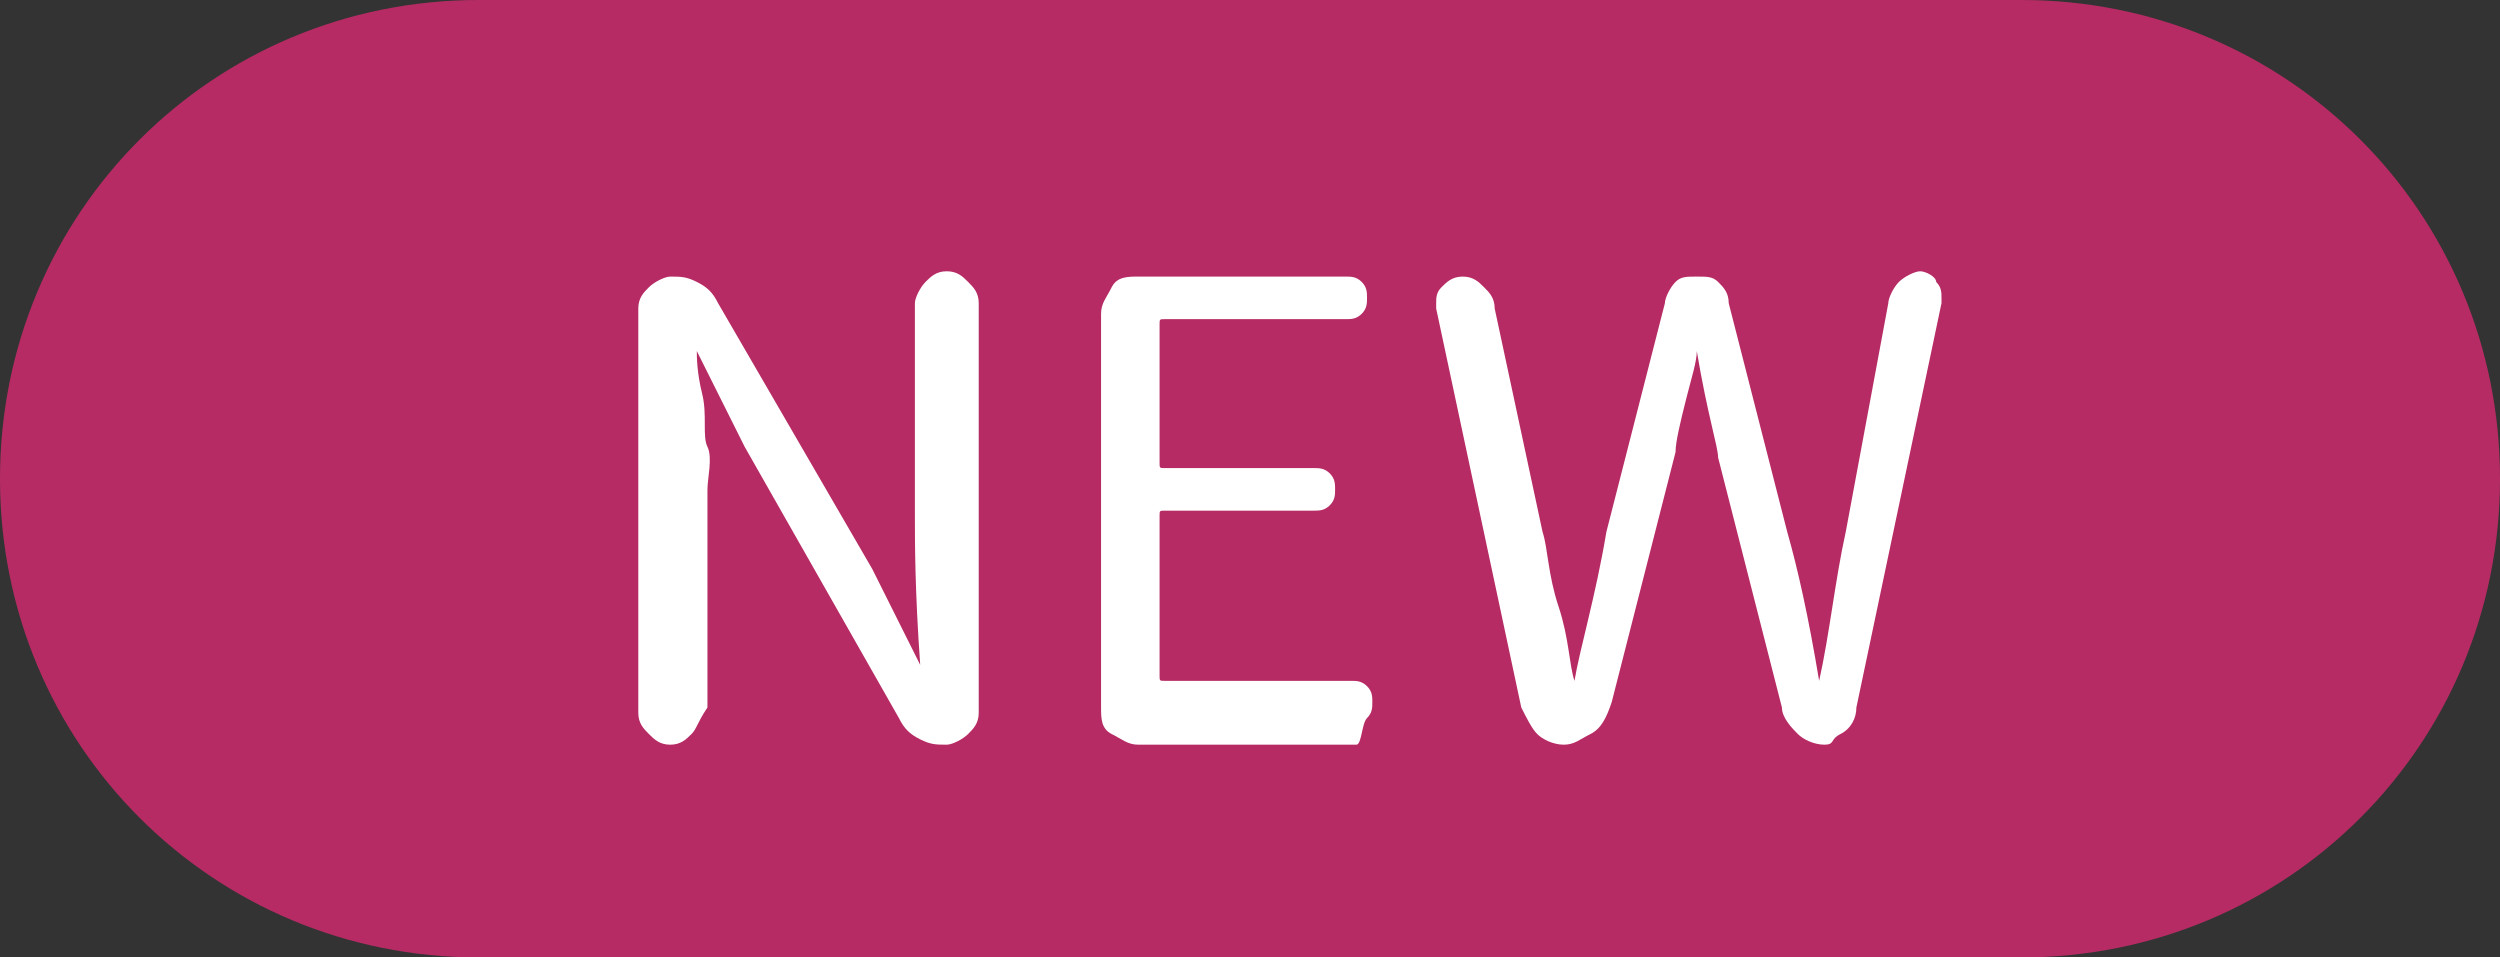 <?xml version="1.0" encoding="utf-8"?>
<!-- Generator: Adobe Illustrator 25.0.1, SVG Export Plug-In . SVG Version: 6.00 Build 0)  -->
<svg version="1.1" id="NEWアイコン-聖園_pc" xmlns="http://www.w3.org/2000/svg" xmlns:xlink="http://www.w3.org/1999/xlink"
	 x="0px" y="0px" viewBox="0 0 47 18" style="enable-background:new 0 0 47 18;" xml:space="preserve">
<rect x="0" y="0" width="47" height="18" fill="#333333" stroke="none"/>
<style type="text/css">
	.st0{fill:#B72B64;}
	.st1{enable-background:new    ;}
	.st2{fill:#FFFFFF;}
</style>
<path id="長方形_11" class="st0" d="M9,0h29c5,0,9,4,9,9l0,0c0,5-4,9-9,9H9c-5,0-9-4-9-9l0,0C0,4,4,0,9,0z"/>
<g class="st1">
	<path class="st2" d="M13,13.8c-0.1,0.1-0.2,0.2-0.4,0.2s-0.3-0.1-0.4-0.2s-0.2-0.2-0.2-0.4V5.8c0-0.2,0.1-0.3,0.2-0.4
		s0.3-0.2,0.4-0.2c0.2,0,0.3,0,0.5,0.1s0.3,0.2,0.4,0.4l2.9,5l0.9,1.8c0,0,0,0,0,0s0,0,0,0c-0.1-1.4-0.1-2.3-0.1-2.8V5.7
		c0-0.1,0.1-0.3,0.2-0.4s0.2-0.2,0.4-0.2s0.3,0.1,0.4,0.2s0.2,0.2,0.2,0.4v7.7c0,0.2-0.1,0.3-0.2,0.4S17.9,14,17.8,14
		c-0.2,0-0.3,0-0.5-0.1s-0.3-0.2-0.4-0.4L14,8.4l-0.9-1.8c0,0,0,0,0,0s0,0,0,0c0,0.1,0,0.4,0.1,0.8s0,0.8,0.1,1s0,0.6,0,0.8v4.1
		C13.1,13.6,13.1,13.7,13,13.8z"/>
	<path class="st2" d="M21.4,14c-0.2,0-0.3-0.1-0.5-0.2s-0.2-0.3-0.2-0.5V5.9c0-0.2,0.1-0.3,0.2-0.5s0.3-0.2,0.5-0.2h3.9
		c0.1,0,0.2,0,0.3,0.1s0.1,0.2,0.1,0.3s0,0.2-0.1,0.3s-0.2,0.1-0.3,0.1h-3.4c-0.1,0-0.1,0-0.1,0.1v2.6c0,0.1,0,0.1,0.1,0.1h2.8
		c0.1,0,0.2,0,0.3,0.1s0.1,0.2,0.1,0.3s0,0.2-0.1,0.3s-0.2,0.1-0.3,0.1h-2.8c-0.1,0-0.1,0-0.1,0.1v3c0,0.1,0,0.1,0.1,0.1h3.5
		c0.1,0,0.2,0,0.3,0.1s0.1,0.2,0.1,0.3s0,0.2-0.1,0.3S25.6,14,25.5,14H21.4z"/>
	<path class="st2" d="M29.9,13.8c-0.2,0.1-0.3,0.2-0.5,0.2s-0.4-0.1-0.5-0.2s-0.2-0.3-0.3-0.5L27,5.8c0,0,0-0.1,0-0.1
		c0-0.1,0-0.2,0.1-0.3c0.1-0.1,0.2-0.2,0.4-0.2c0.2,0,0.3,0.1,0.4,0.2s0.2,0.2,0.2,0.4L29,10c0.1,0.3,0.1,0.8,0.3,1.4
		s0.2,1.1,0.3,1.4c0,0,0,0,0,0s0,0,0,0c0.1-0.6,0.4-1.6,0.6-2.8l1.1-4.3c0-0.1,0.1-0.3,0.2-0.4s0.2-0.1,0.4-0.1s0.3,0,0.4,0.1
		s0.2,0.2,0.2,0.4l1.1,4.3c0.2,0.7,0.4,1.6,0.6,2.8c0,0,0,0,0,0s0,0,0,0c0.2-0.9,0.3-1.9,0.5-2.8l0.8-4.3c0-0.1,0.1-0.3,0.2-0.4
		s0.3-0.2,0.4-0.2c0.1,0,0.3,0.1,0.3,0.2c0.1,0.1,0.1,0.2,0.1,0.3c0,0,0,0.1,0,0.1l-1.6,7.6c0,0.2-0.1,0.4-0.3,0.5S34.5,14,34.3,14
		s-0.4-0.1-0.5-0.2s-0.3-0.3-0.3-0.5l-1.2-4.7c0-0.2-0.2-0.8-0.4-2c0,0,0,0,0,0s0,0,0,0c0,0.2-0.1,0.5-0.2,0.9s-0.2,0.8-0.2,1
		l-1.2,4.7C30.2,13.5,30.1,13.7,29.9,13.8z"/>
</g>
</svg>
